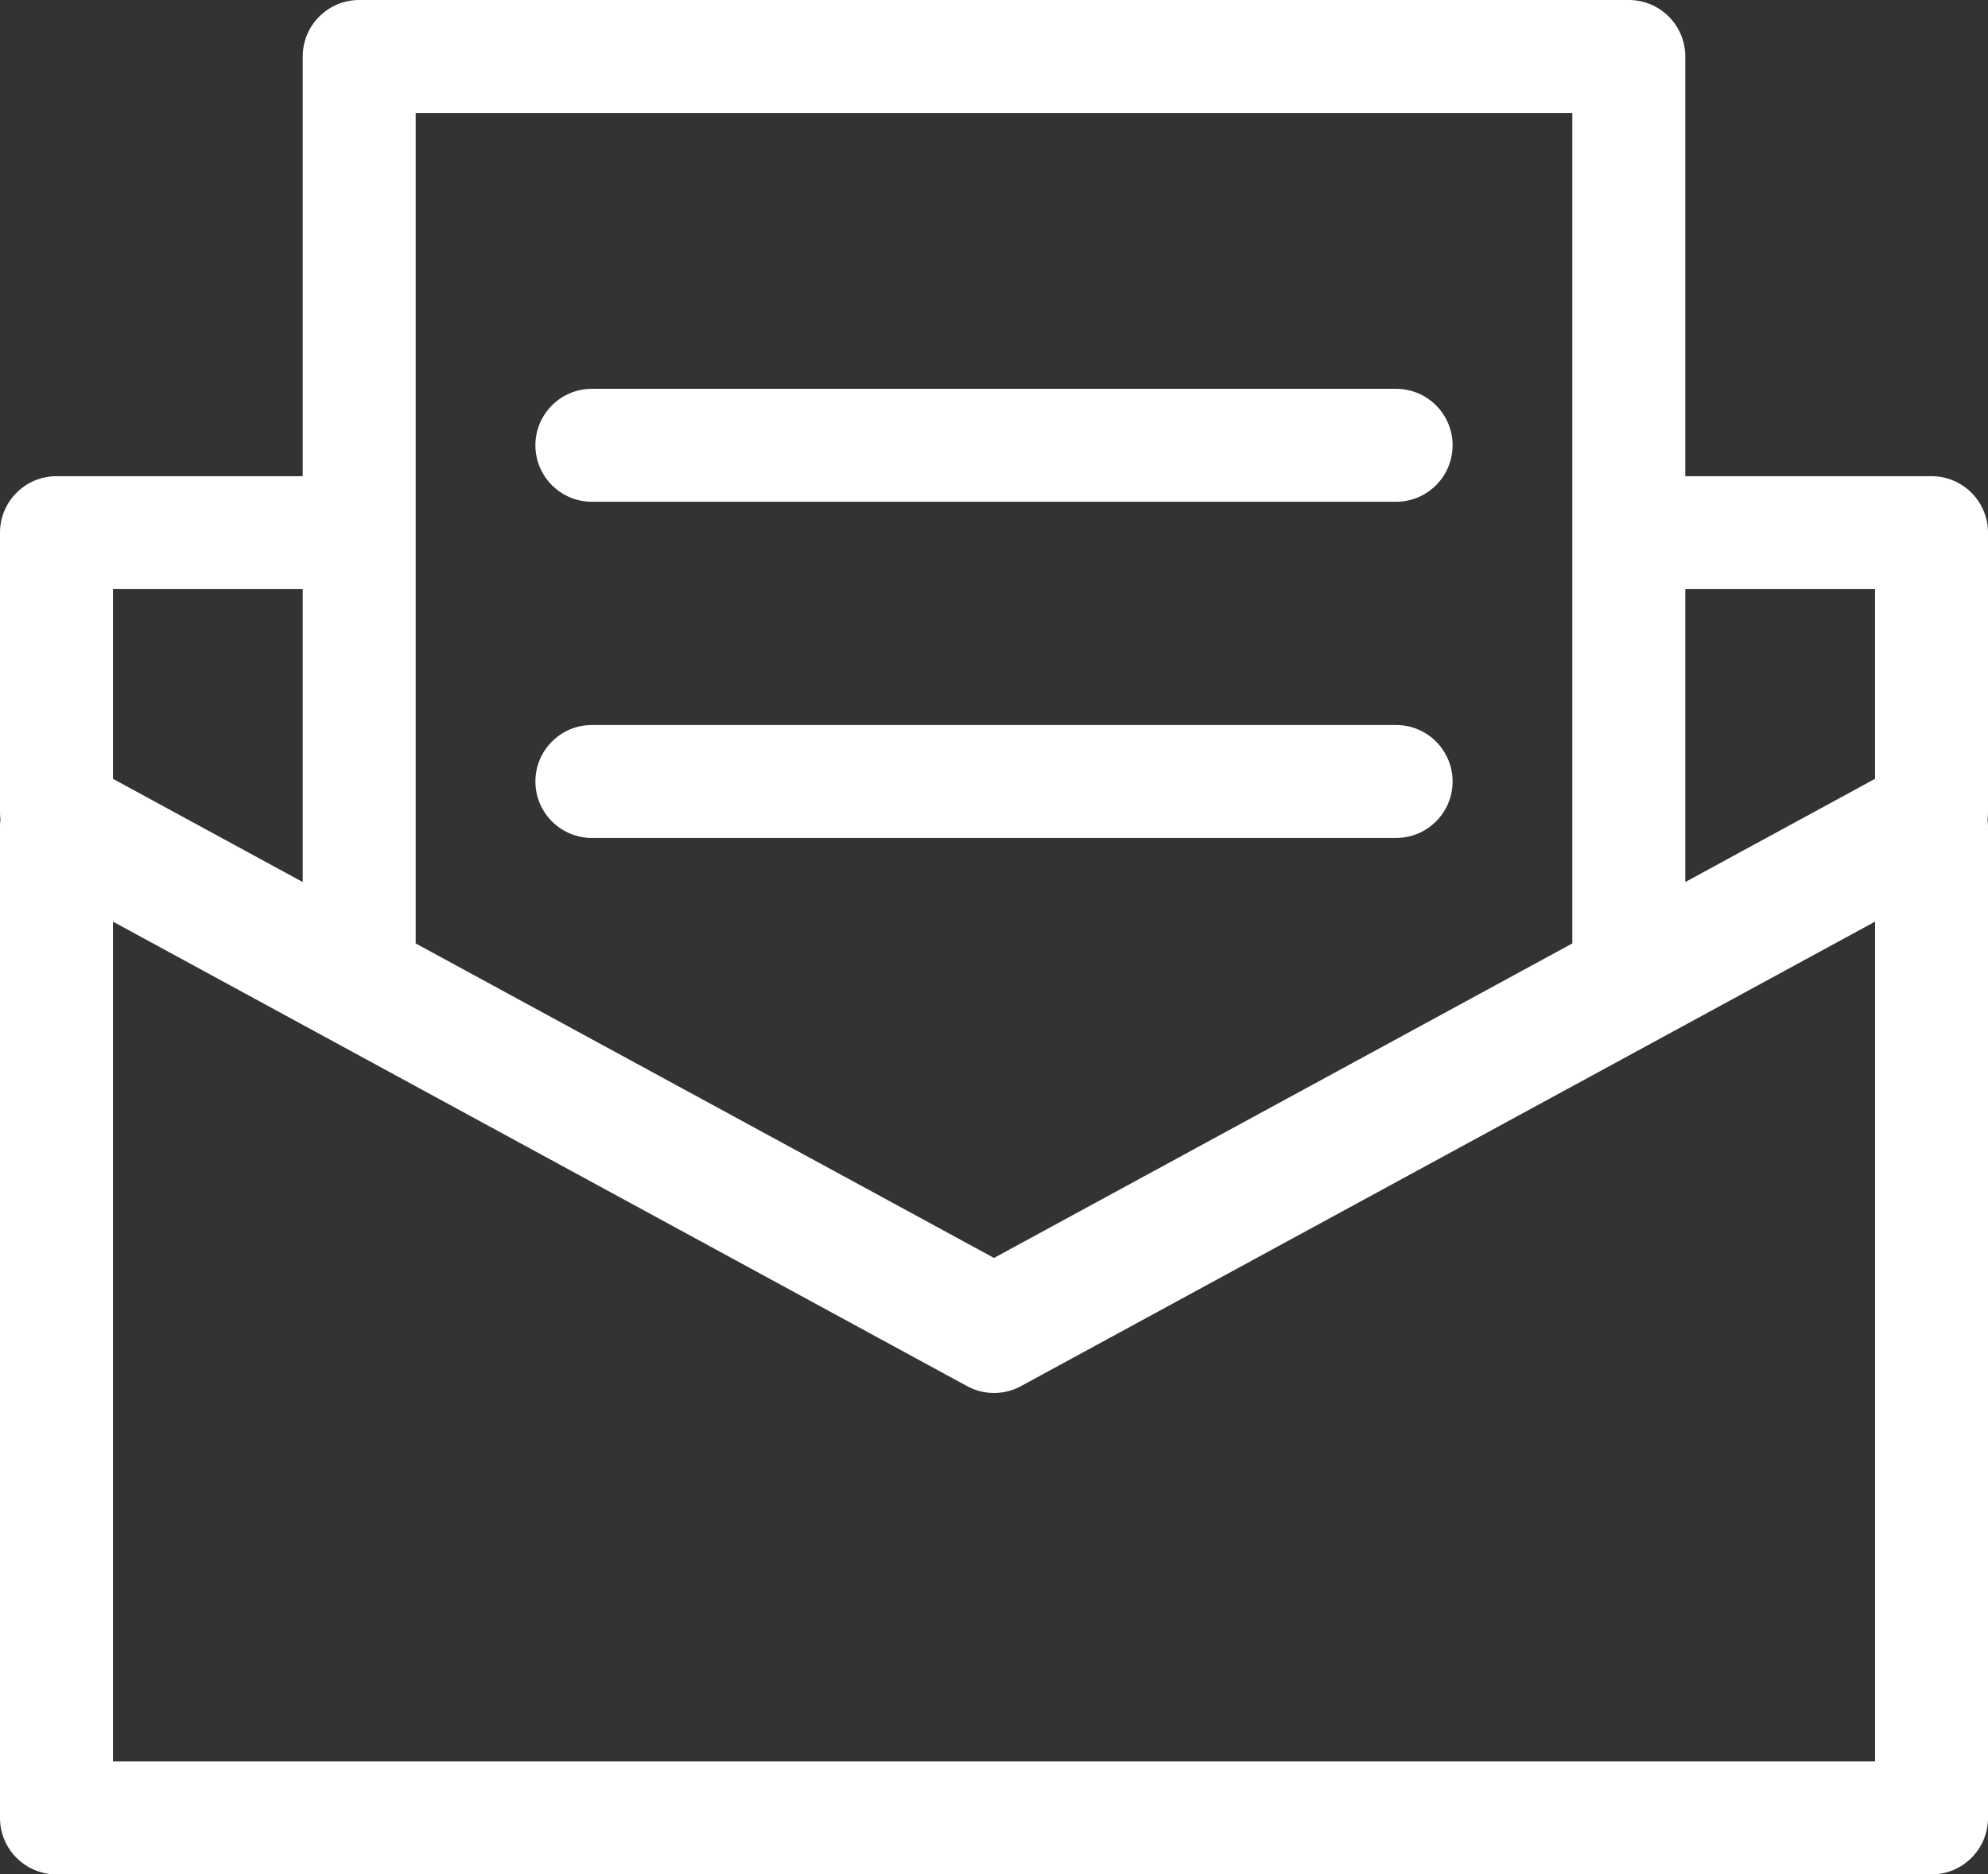 <?xml version="1.0" encoding="UTF-8"?><svg id="_レイヤー_2" xmlns="http://www.w3.org/2000/svg" width="440" height="414.91" viewBox="0 0 440 414.91"><rect x="0" y="0" width="440" height="414.91" fill="#333333" stroke="none"/><g id="_レイヤー_1-2"><path d="M440,117.91c0-6.9-5.6-12.5-12.5-12.5h-54.5V12.5c0-6.9-5.6-12.5-12.5-12.5H79.5c-6.9,0-12.5,5.6-12.5,12.5v92.91H12.5c-6.9,0-12.5,5.6-12.5,12.5v61.92c0,.53.04,1.06.1,1.58-.07.52-.1,1.04-.1,1.58v219.43c0,6.9,5.6,12.5,12.5,12.5h415c6.9,0,12.5-5.6,12.5-12.5v-219.43c0-.53-.04-1.06-.1-1.58.07-.52.1-1.05.1-1.58v-61.92ZM415,130.41v41.99l-42,22.85v-64.84h42ZM348,25v183.84l-128,69.62-128-69.62V25h256ZM25,130.41h42v64.84l-42-22.85v-41.99ZM415,389.91H25v-185.9l189.03,102.82c3.72,2.03,8.22,2.03,11.95,0l189.03-102.82v185.9Z" style="fill:#fff; fill-rule:evenodd; stroke-width:0px;"/><path d="M131,111.07h178c6.9,0,12.5-5.6,12.5-12.5s-5.6-12.5-12.5-12.5h-178c-6.9,0-12.5,5.6-12.5,12.5s5.6,12.5,12.5,12.5Z" style="fill:#fff; fill-rule:evenodd; stroke-width:0px;"/><path d="M131,185.49h178c6.9,0,12.5-5.6,12.5-12.5s-5.6-12.5-12.5-12.5h-178c-6.9,0-12.5,5.6-12.5,12.5s5.6,12.5,12.5,12.5Z" style="fill:#fff; fill-rule:evenodd; stroke-width:0px;"/></g></svg>